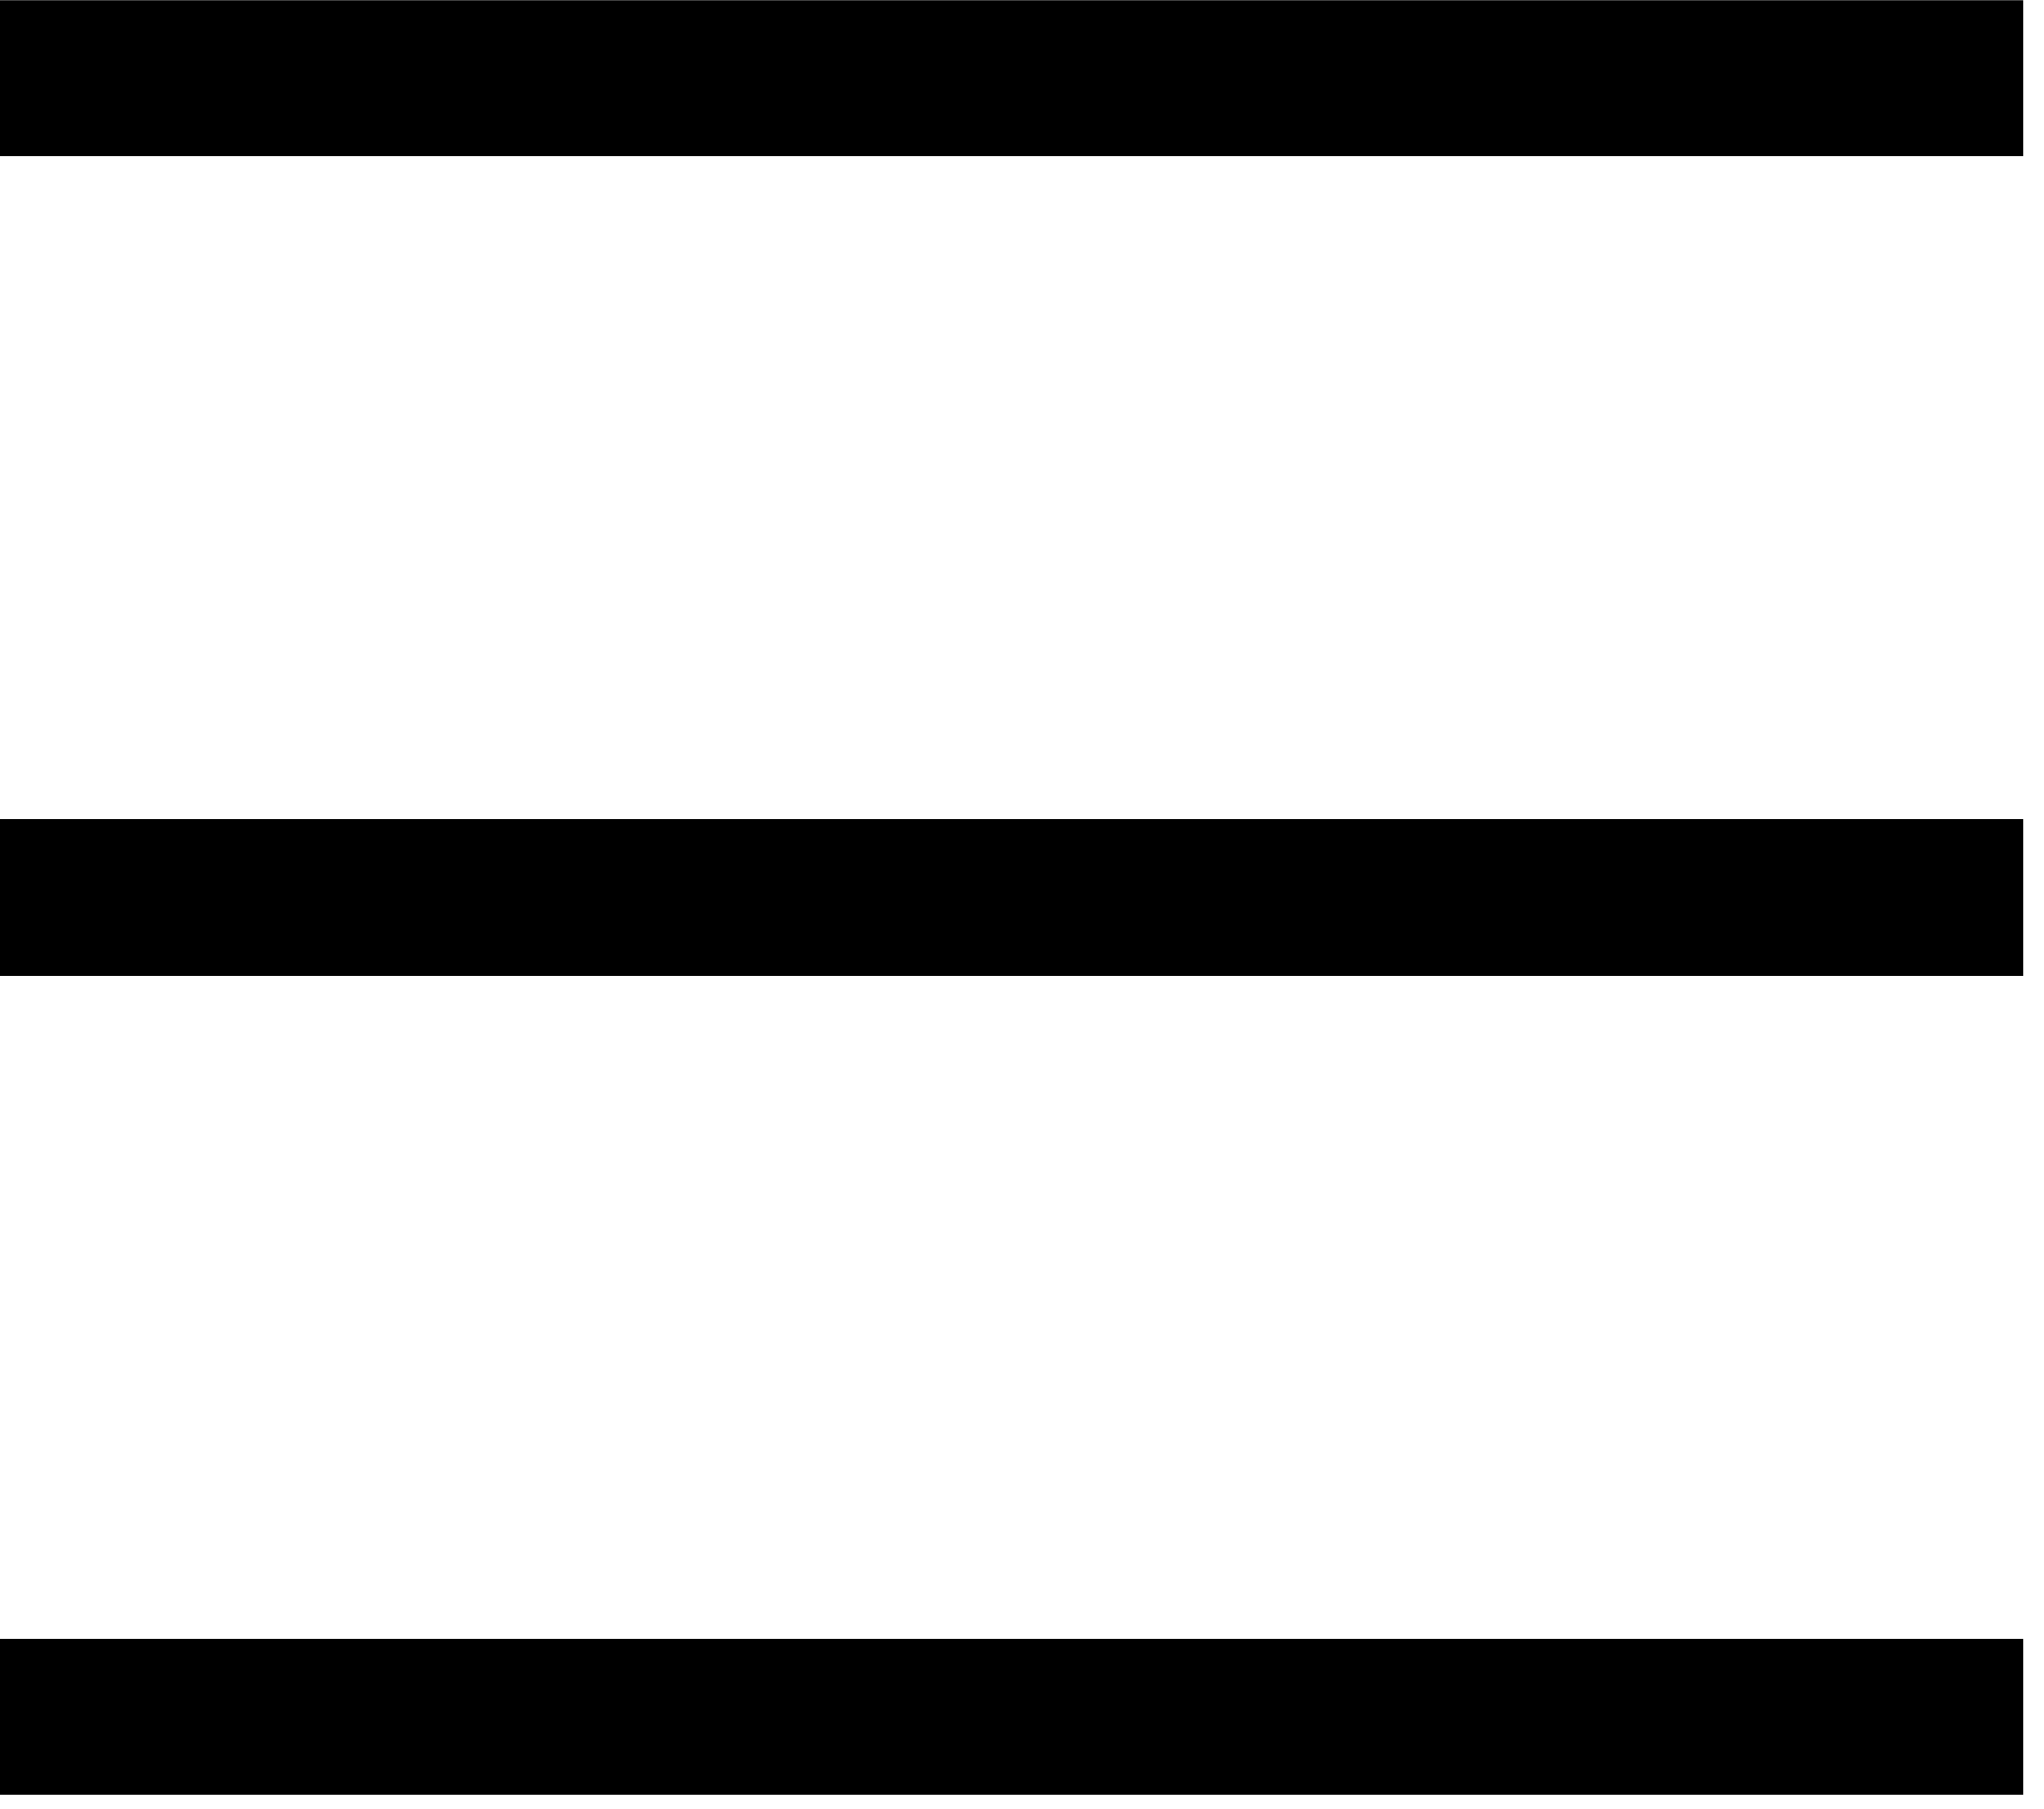 <svg xmlns="http://www.w3.org/2000/svg" xmlns:xlink="http://www.w3.org/1999/xlink" xmlns:serif="http://www.serif.com/" width="100%" height="100%" viewBox="0 0 52 46" xml:space="preserve" style="fill-rule:evenodd;clip-rule:evenodd;stroke-linejoin:round;stroke-miterlimit:2;">    <g transform="matrix(0.806,0,0,0.794,-418.434,-23.815)">        <rect x="519" y="30" width="64" height="5"></rect>    </g>    <g transform="matrix(0.806,0,0,0.794,-418.434,-2.977)">        <rect x="519" y="30" width="64" height="5"></rect>    </g>    <g transform="matrix(0.806,0,0,0.794,-418.434,17.861)">        <rect x="519" y="30" width="64" height="5"></rect>    </g></svg>